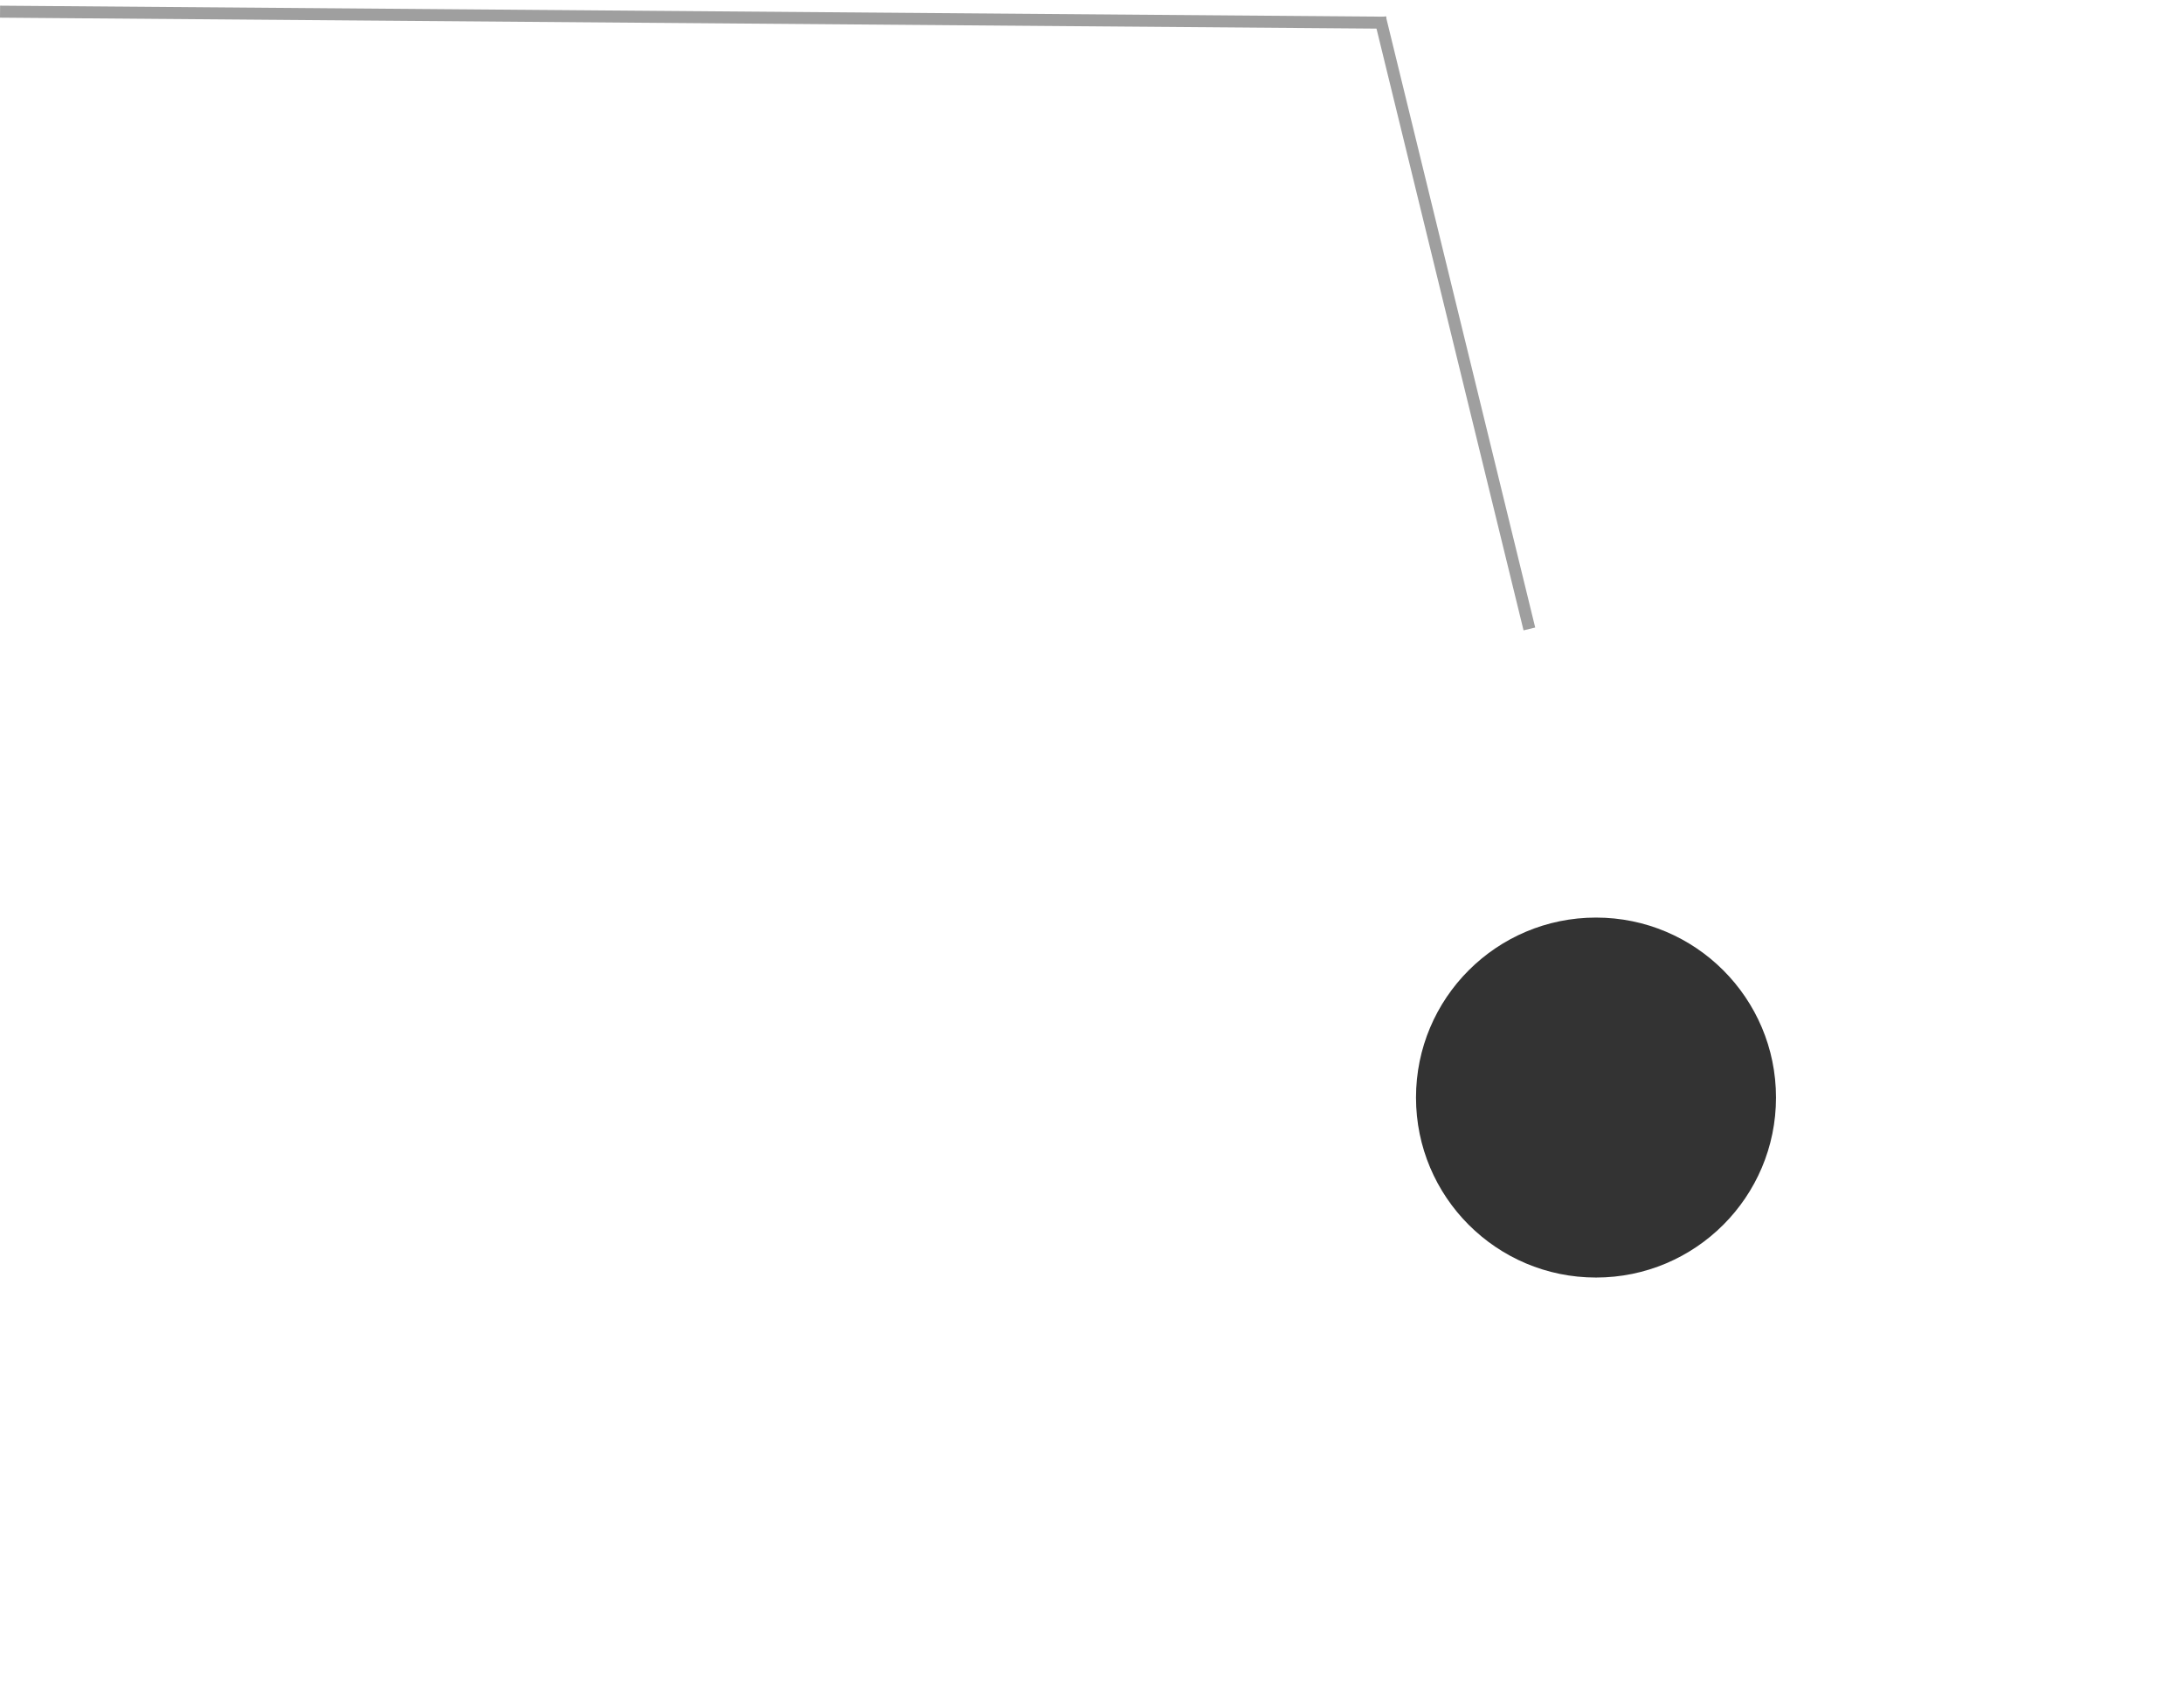 <svg width="182" height="141" viewBox="0 0 182 141" fill="none" xmlns="http://www.w3.org/2000/svg">
<g filter="url(#filter0_bd_840_263)">
<circle cx="133" cy="87.472" r="35" fill="white" fill-opacity="0.45" shape-rendering="crispEdges"/>
</g>
<g filter="url(#filter1_i_840_263)">
<circle cx="133" cy="87.472" r="15" fill="#333333"/>
</g>
<line x1="0.004" y1="0.972" x2="115.518" y2="1.891" stroke="#9F9F9F"/>
<path d="M115 1.472L127.448 52.416" stroke="#9F9F9F"/>
<defs>
<filter id="filter0_bd_840_263" x="84" y="40.472" width="98" height="100" filterUnits="userSpaceOnUse" color-interpolation-filters="sRGB">
<feFlood flood-opacity="0" result="BackgroundImageFix"/>
<feGaussianBlur in="BackgroundImageFix" stdDeviation="6"/>
<feComposite in2="SourceAlpha" operator="in" result="effect1_backgroundBlur_840_263"/>
<feColorMatrix in="SourceAlpha" type="matrix" values="0 0 0 0 0 0 0 0 0 0 0 0 0 0 0 0 0 0 127 0" result="hardAlpha"/>
<feOffset dy="4"/>
<feGaussianBlur stdDeviation="7"/>
<feComposite in2="hardAlpha" operator="out"/>
<feColorMatrix type="matrix" values="0 0 0 0 0 0 0 0 0 0 0 0 0 0 0 0 0 0 0.24 0"/>
<feBlend mode="normal" in2="effect1_backgroundBlur_840_263" result="effect2_dropShadow_840_263"/>
<feBlend mode="normal" in="SourceGraphic" in2="effect2_dropShadow_840_263" result="shape"/>
</filter>
<filter id="filter1_i_840_263" x="118" y="72.472" width="30" height="34" filterUnits="userSpaceOnUse" color-interpolation-filters="sRGB">
<feFlood flood-opacity="0" result="BackgroundImageFix"/>
<feBlend mode="normal" in="SourceGraphic" in2="BackgroundImageFix" result="shape"/>
<feColorMatrix in="SourceAlpha" type="matrix" values="0 0 0 0 0 0 0 0 0 0 0 0 0 0 0 0 0 0 127 0" result="hardAlpha"/>
<feOffset dy="4"/>
<feGaussianBlur stdDeviation="2"/>
<feComposite in2="hardAlpha" operator="arithmetic" k2="-1" k3="1"/>
<feColorMatrix type="matrix" values="0 0 0 0 0 0 0 0 0 0 0 0 0 0 0 0 0 0 0.25 0"/>
<feBlend mode="normal" in2="shape" result="effect1_innerShadow_840_263"/>
</filter>
</defs>
</svg>
